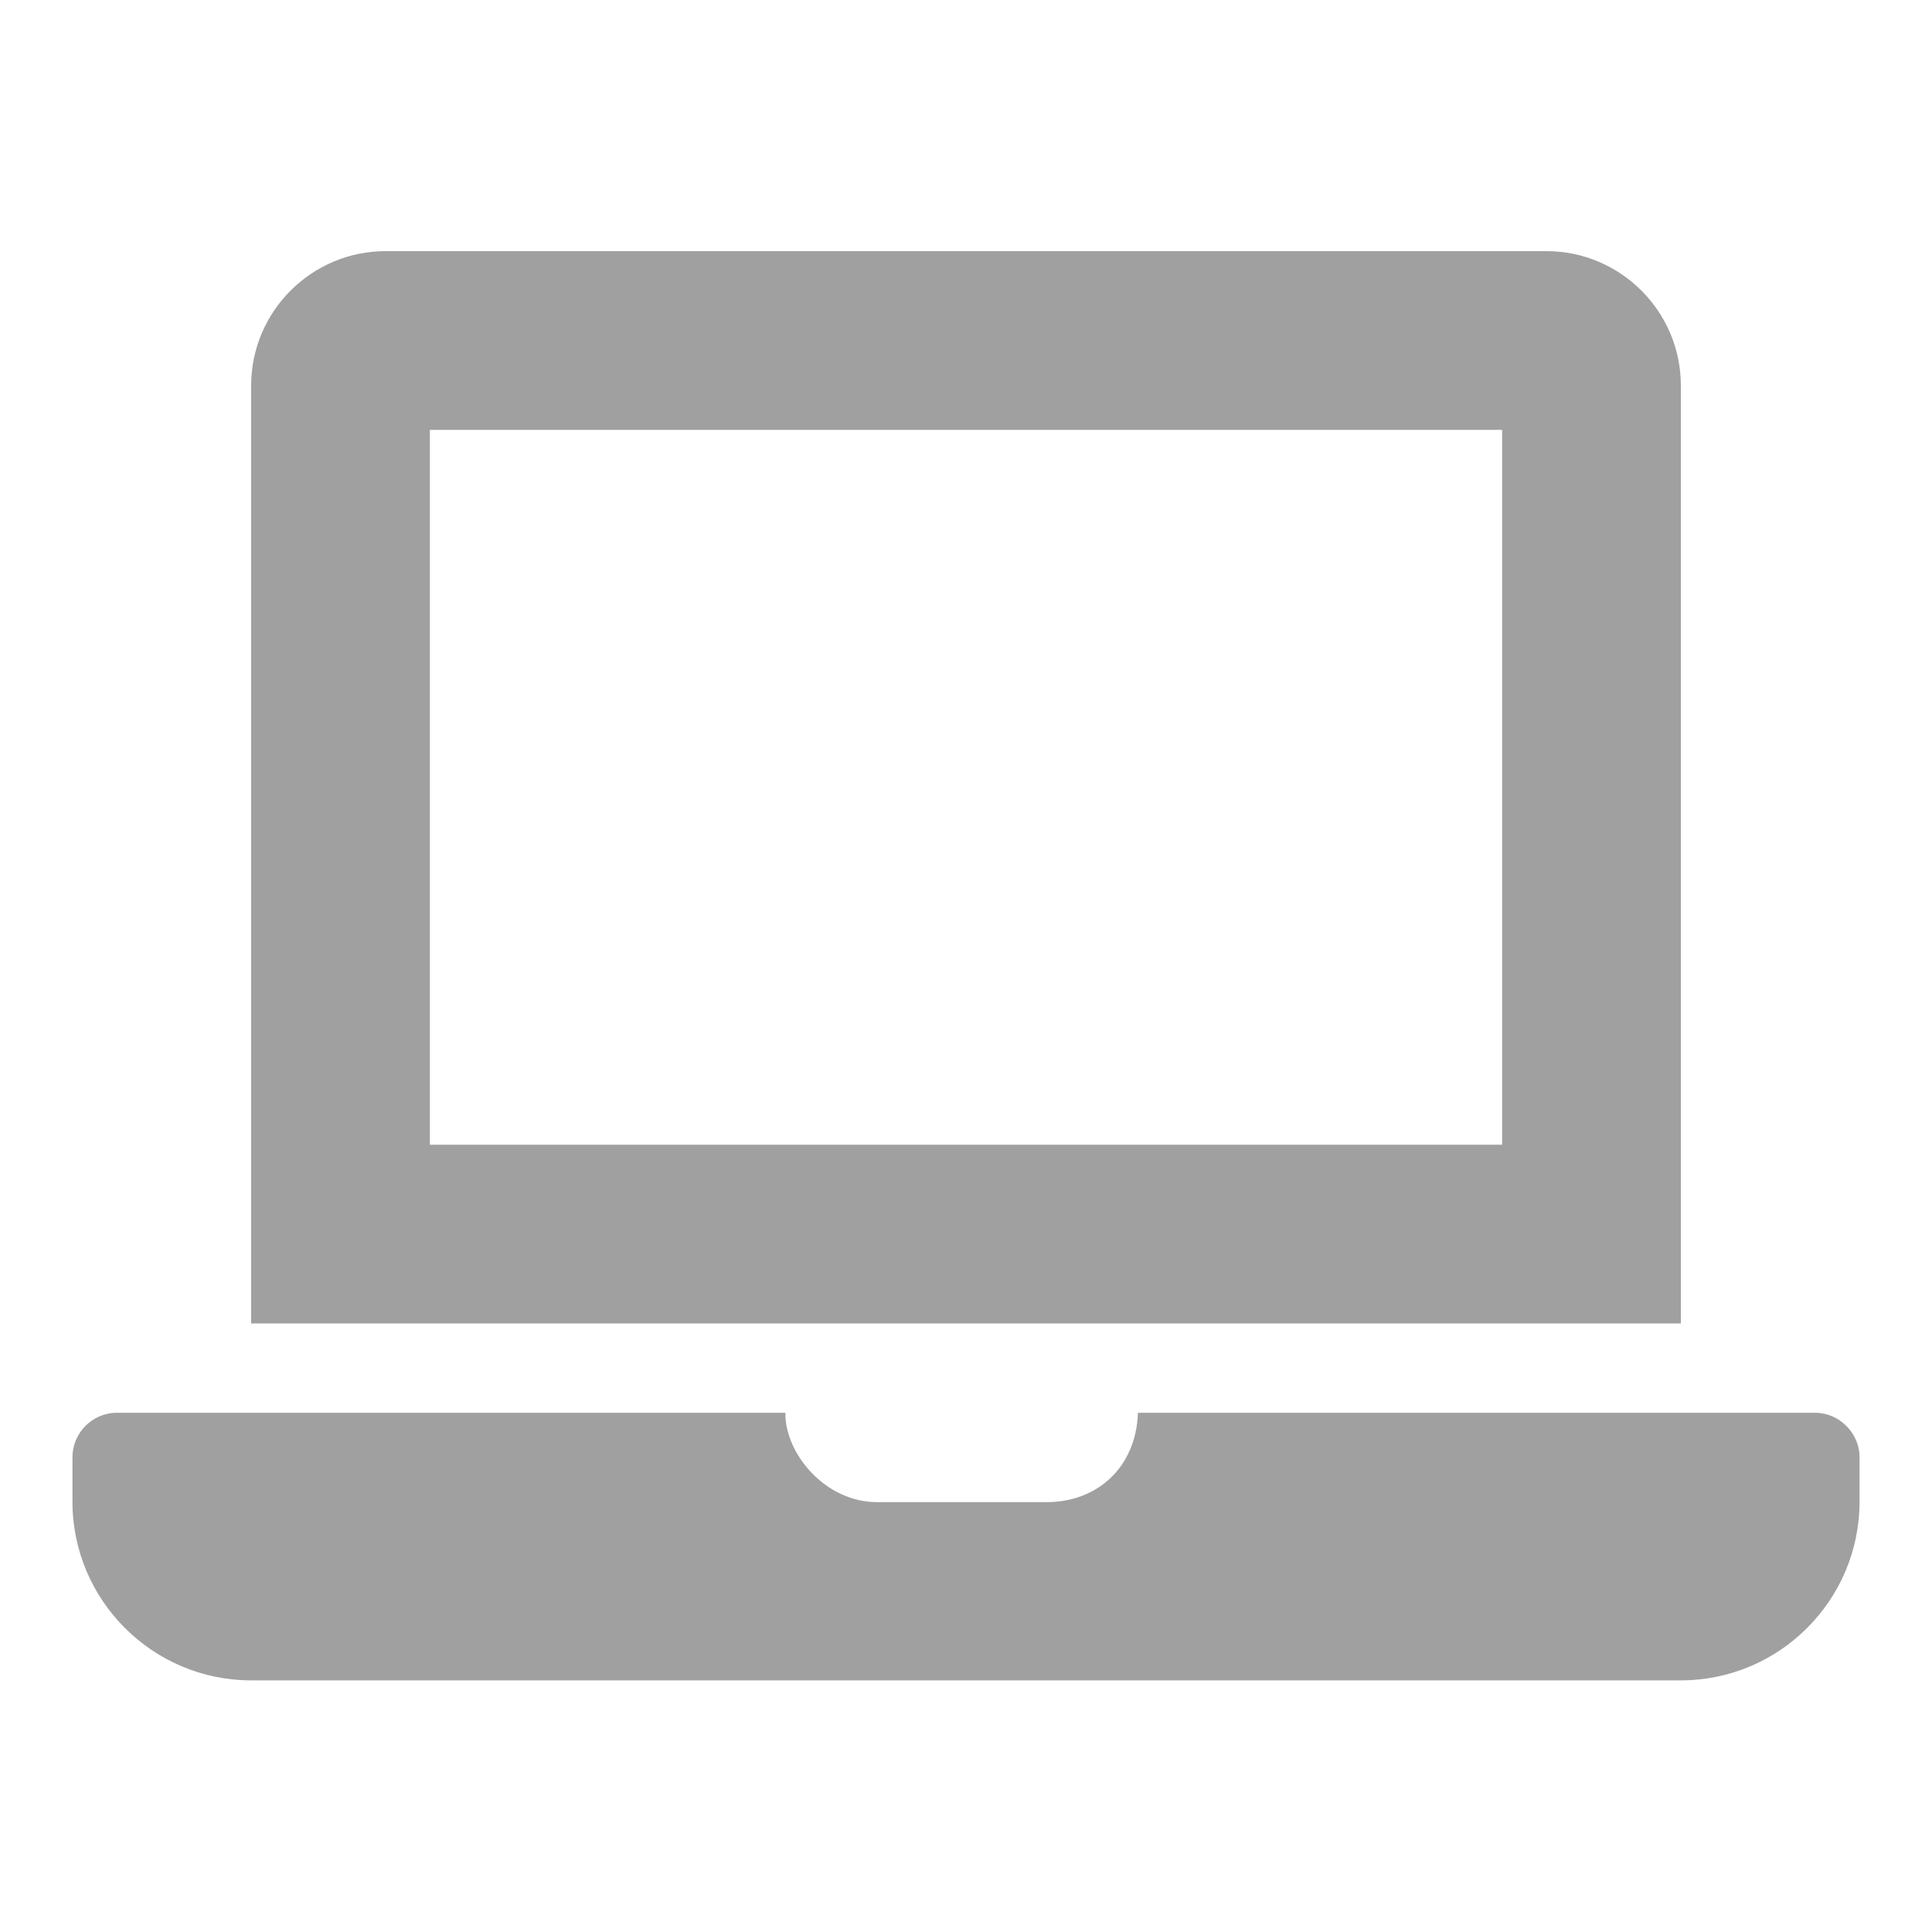 <?xml version="1.0" encoding="UTF-8"?>
<svg xmlns="http://www.w3.org/2000/svg" xmlns:xlink="http://www.w3.org/1999/xlink" version="1.1" id="Ebene_1" x="0px" y="0px" viewBox="0 0 400 400" style="enable-background:new 0 0 400 400;" xml:space="preserve">
<style type="text/css">
	.st0{fill:#A0A0A0;}
</style>
<path class="st0" d="M375.8,292.5H235.6c-0.4,11.4-8.5,18.5-18.9,18.5h-35.1c-10.8,0-19.1-10.1-19-18.5H24.2c-5.1,0-9.2,4.2-9.2,9.2  v9.2c0,20.4,16.6,37,37,37h296c20.4,0,37-16.6,37-37v-9.2C385,296.7,380.8,292.5,375.8,292.5z M348,79.8c0-15.3-12.5-27.8-27.8-27.8  H79.8C64.5,52,52,64.5,52,79.8V274h296V79.8z M311,237H89V89h222V237z"></path>
</svg>
